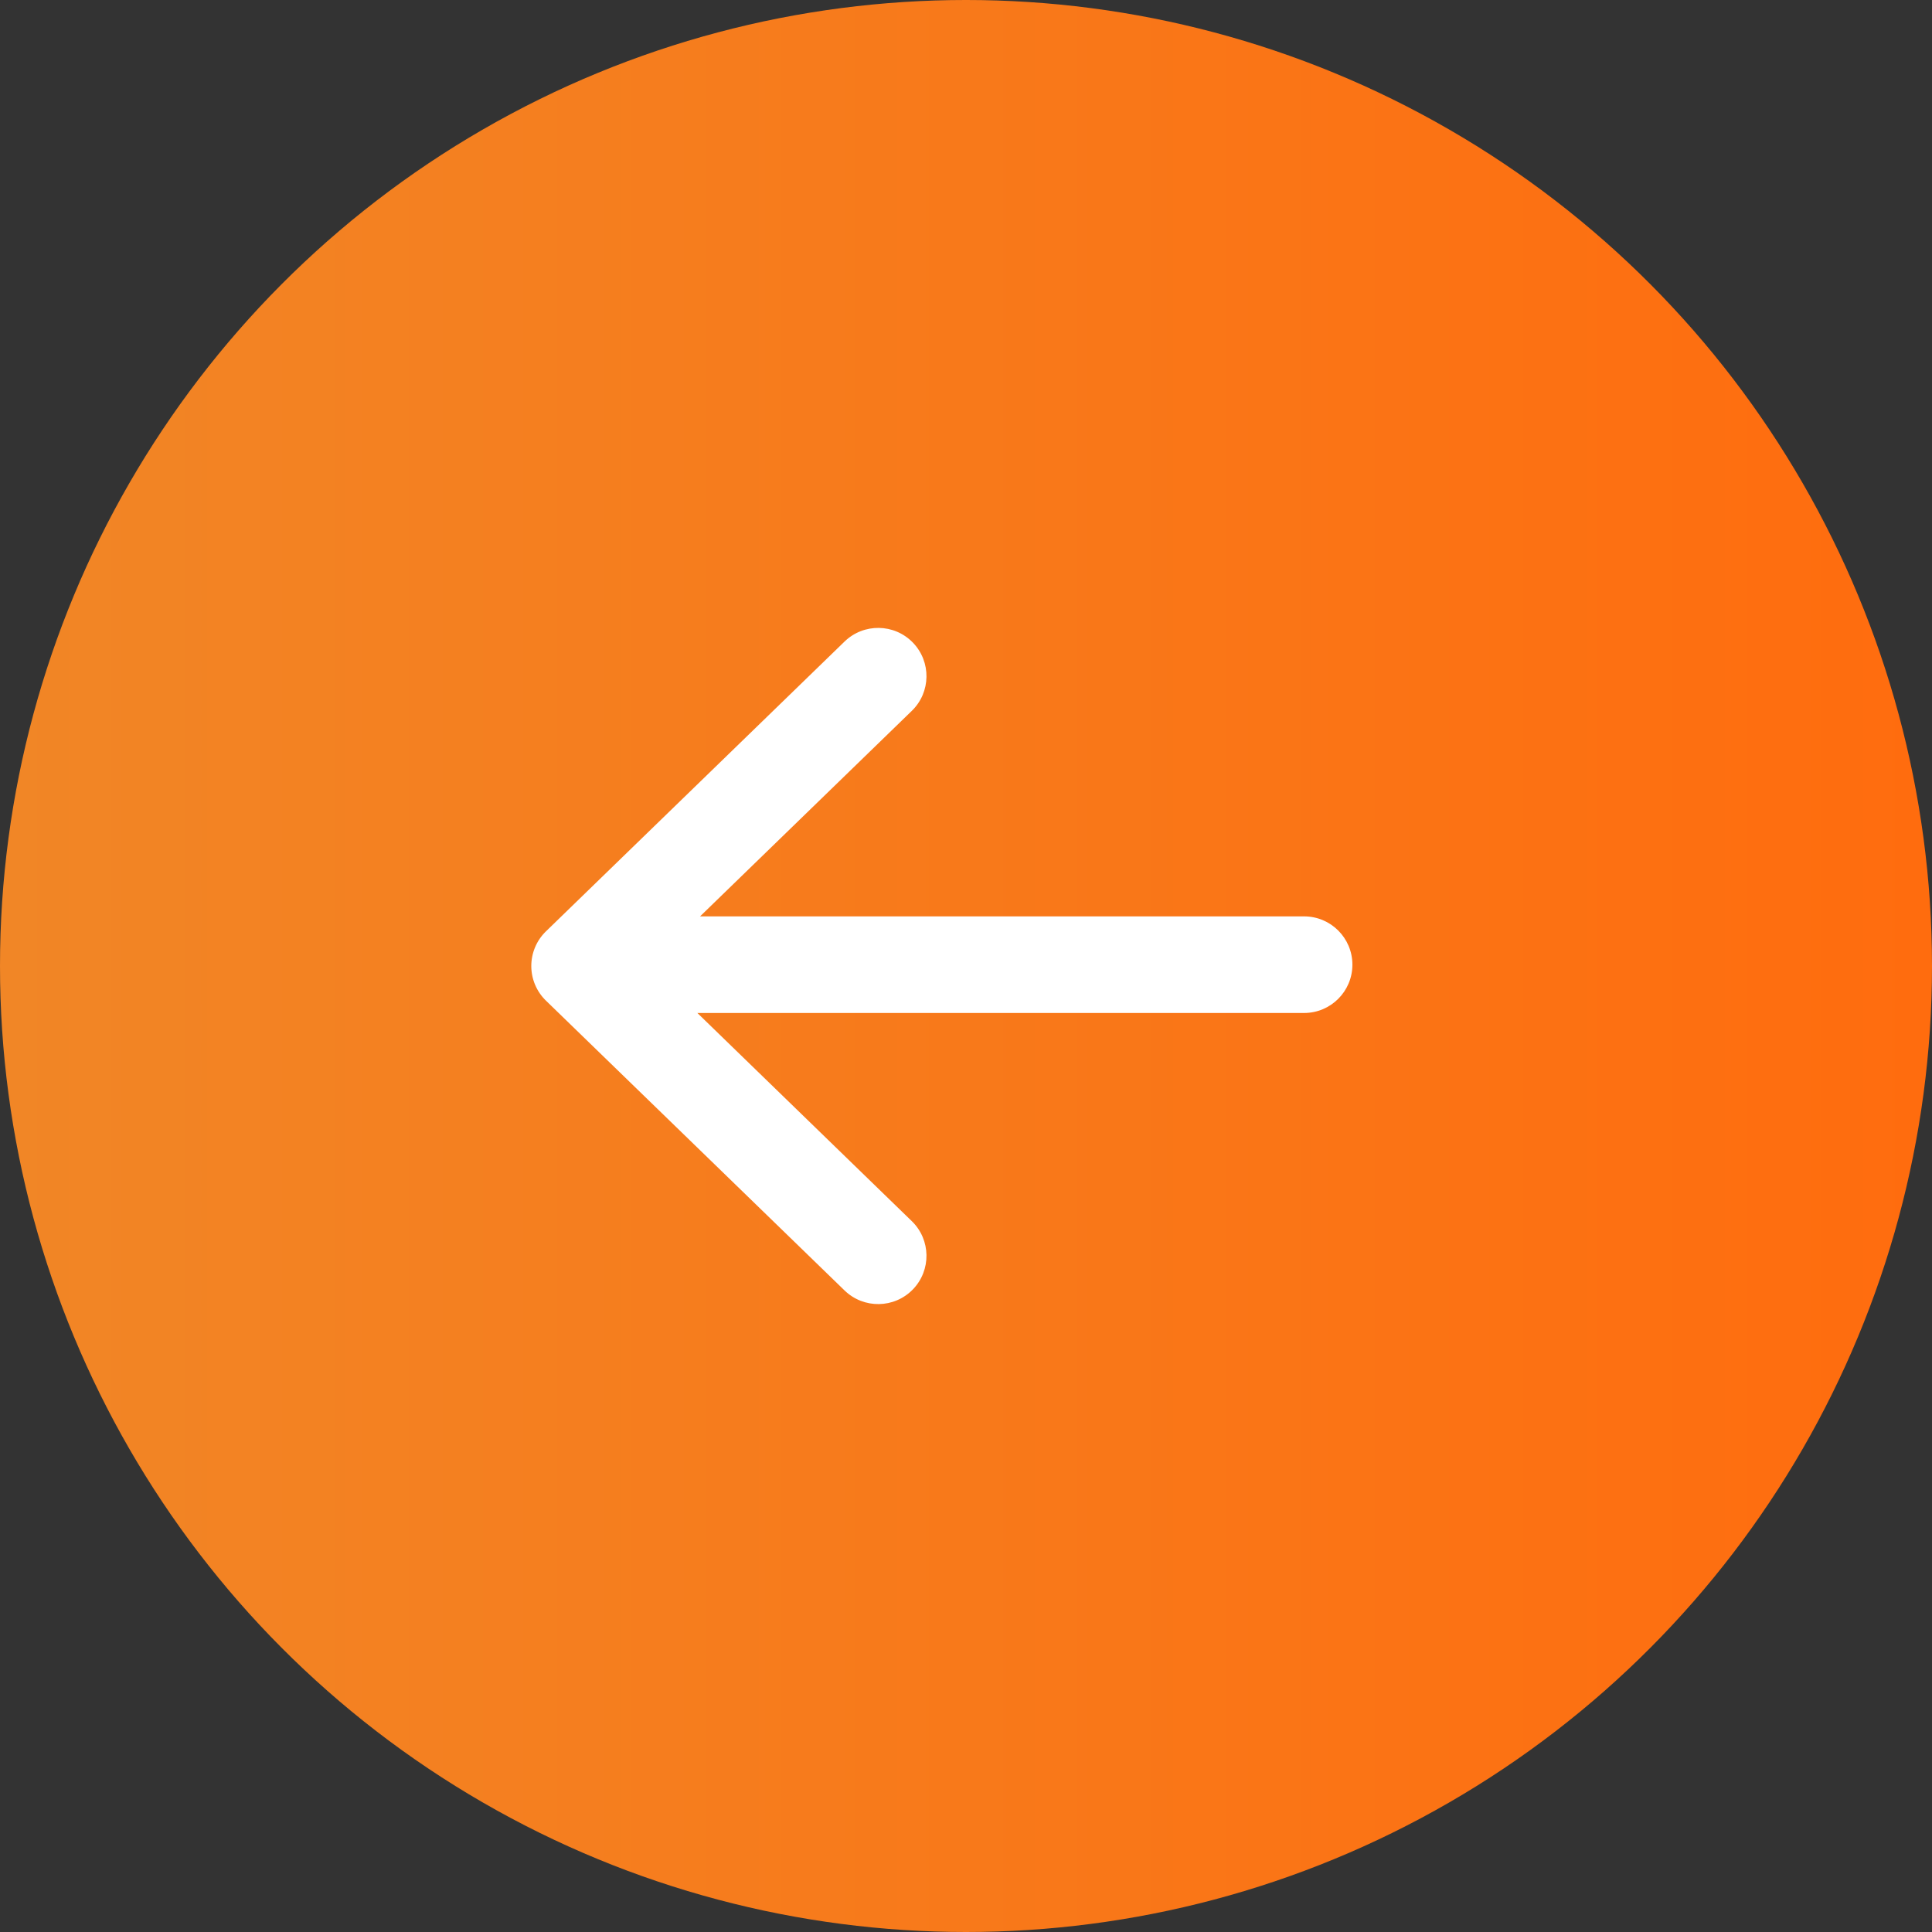 <svg width="60" height="60" viewBox="0 0 60 60" fill="none" xmlns="http://www.w3.org/2000/svg">
<rect x="0" y="0" width="60" height="60" fill="#333333" stroke="none"/>
<circle cx="30" cy="30" r="30" transform="rotate(-180 30 30)" fill="url(#paint0_linear_7990_20521)"/>
<path d="M40.5 31.459C41.328 31.459 42 30.787 42 29.959C42 29.131 41.328 28.459 40.5 28.459L21.741 28.459L28.317 22.076C28.912 21.499 28.926 20.55 28.349 19.955C27.772 19.361 26.823 19.347 26.228 19.924L16.955 28.924C16.664 29.206 16.5 29.594 16.5 30C16.5 30.405 16.664 30.794 16.955 31.076L26.228 40.076C26.823 40.653 27.772 40.639 28.349 40.045C28.926 39.45 28.912 38.501 28.317 37.924L21.657 31.459L40.5 31.459Z" fill="white"/>
<defs>
<linearGradient id="paint0_linear_7990_20521" x1="1.90735e-06" y1="60" x2="60" y2="60" gradientUnits="userSpaceOnUse">
<stop stop-color="#FF6C0E"/>
<stop offset="1" stop-color="#F18626"/>
</linearGradient>
</defs>
</svg>
